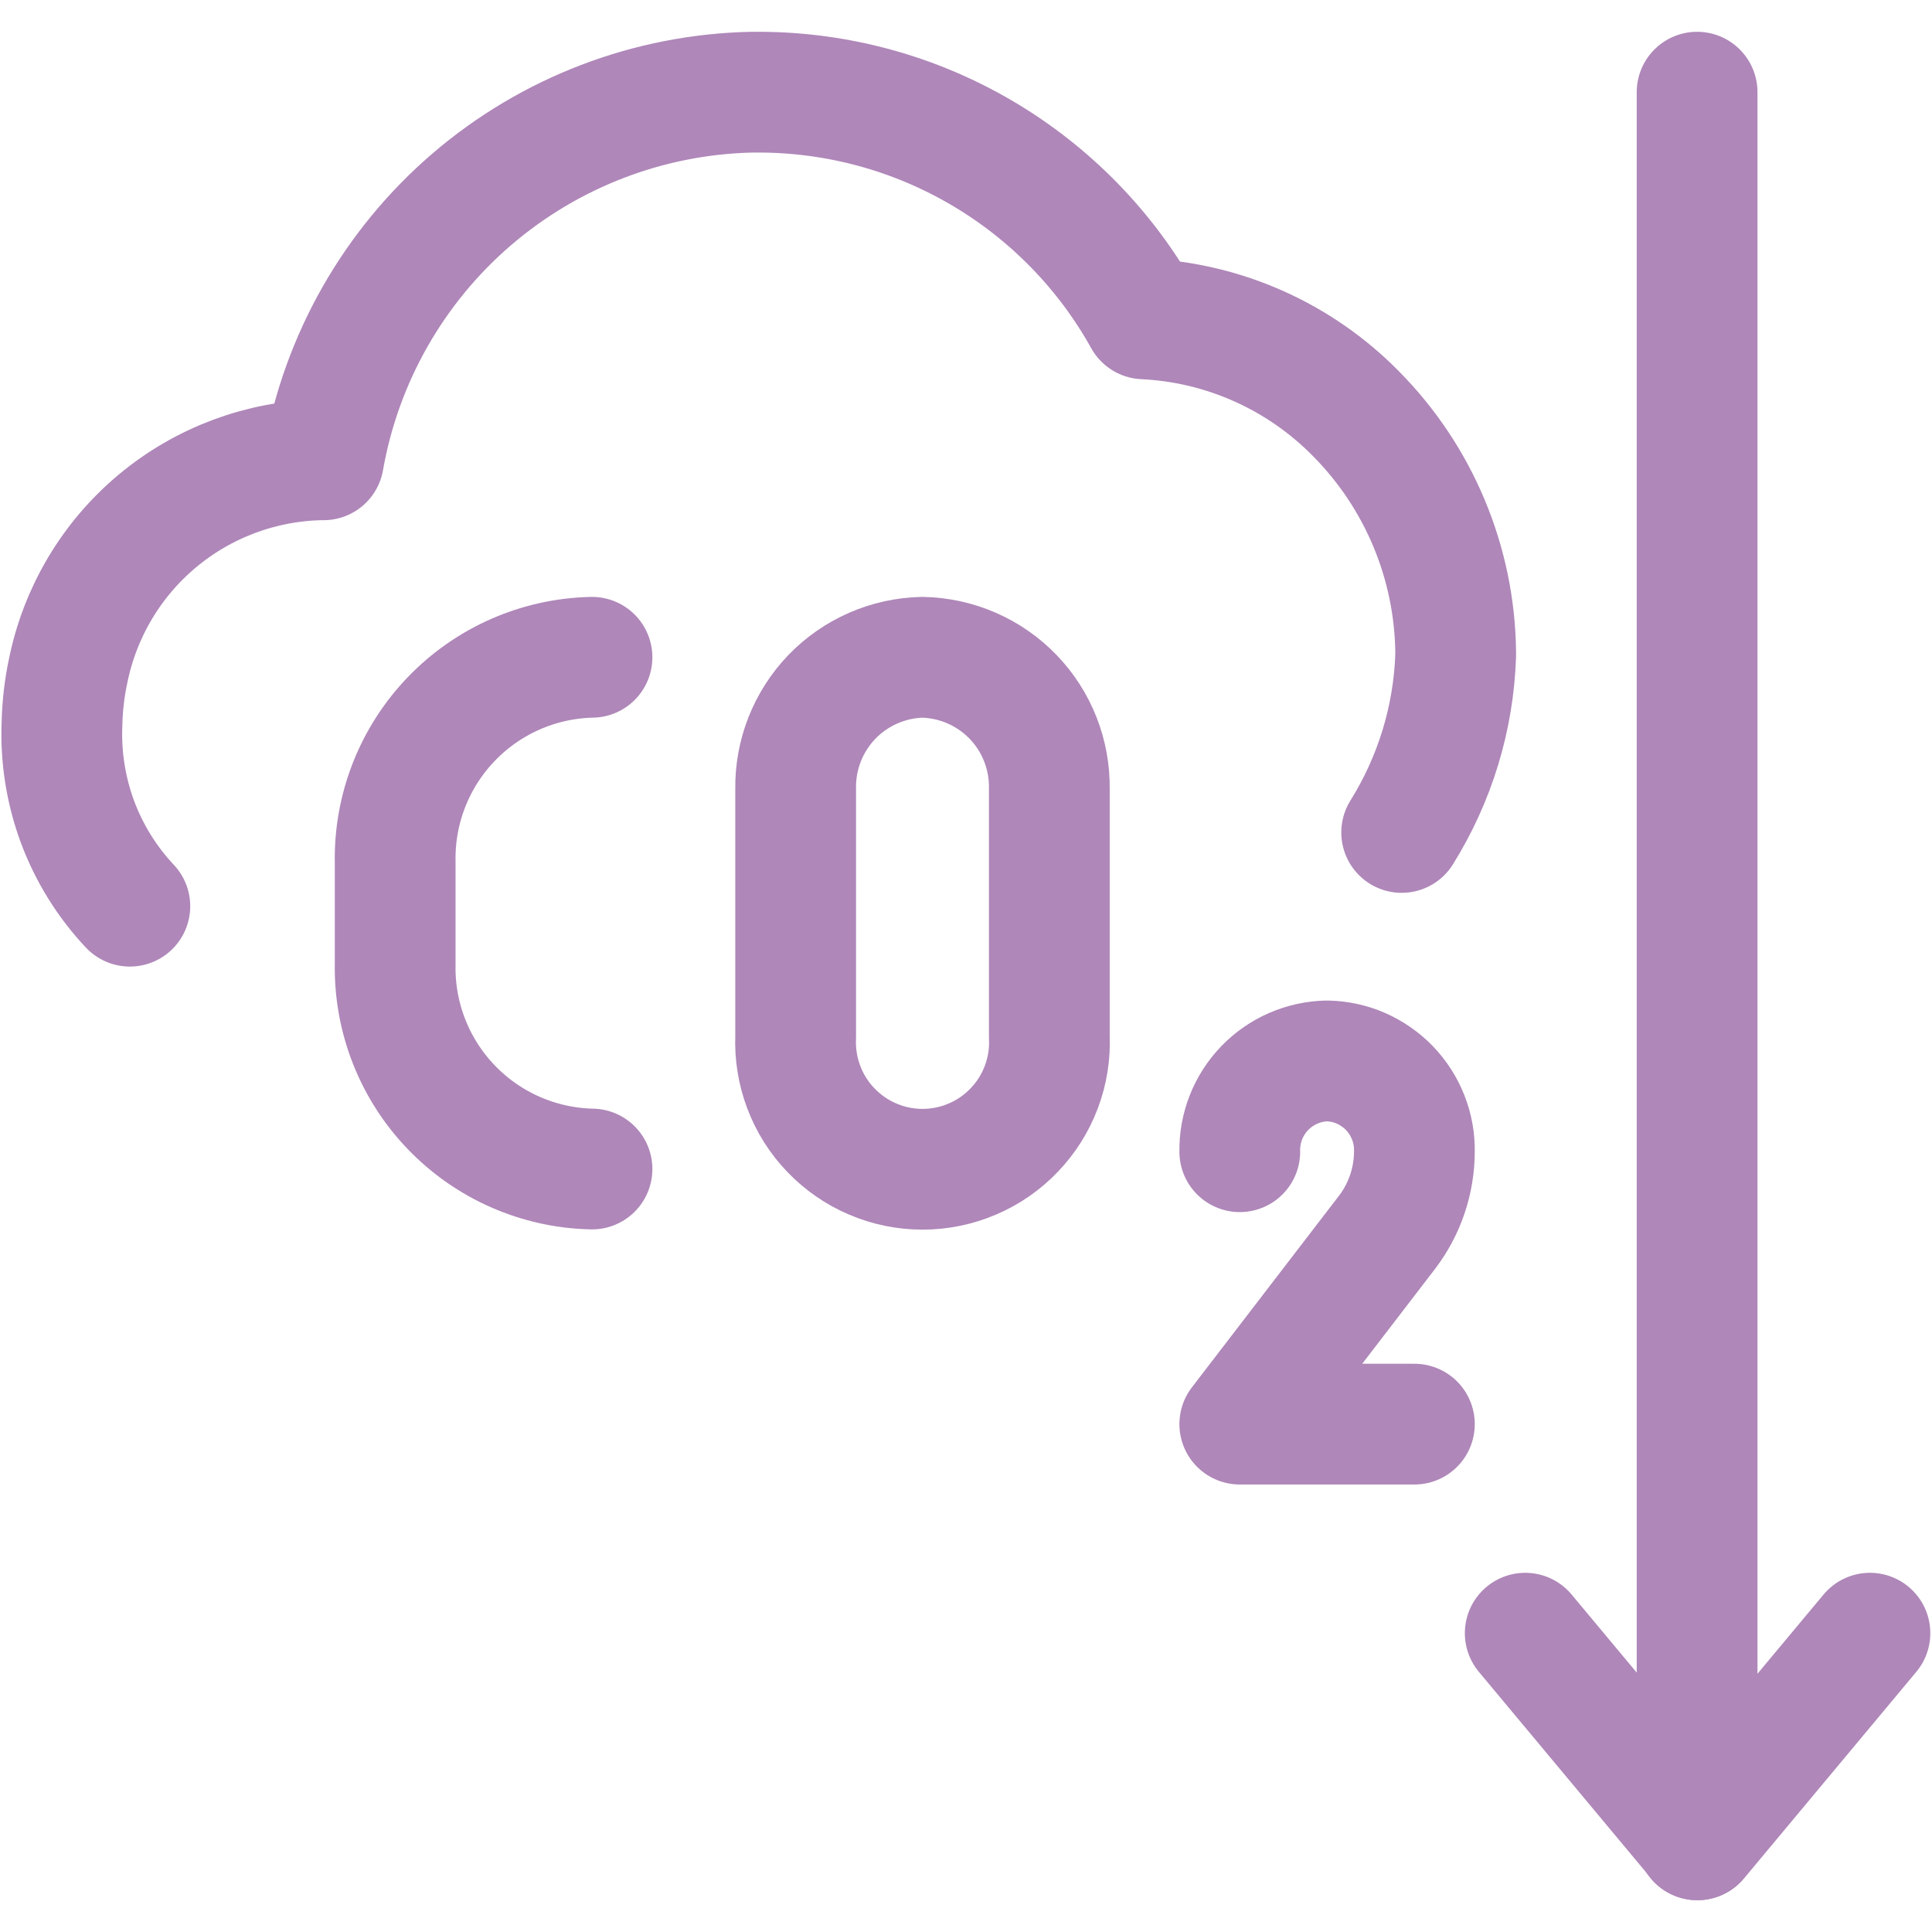 <svg width="24" height="24" viewBox="0 0 24 24" fill="none" xmlns="http://www.w3.org/2000/svg">
<g clip-path="url(#clip0_5506_5655)">
<path vector-effect="non-scaling-stroke" d="M1.613 11.257C1.329 10.955 1.108 10.599 0.963 10.21C0.819 9.821 0.753 9.408 0.77 8.993C0.775 8.77 0.8 8.549 0.847 8.331C0.995 7.603 1.386 6.946 1.957 6.47C2.528 5.994 3.243 5.727 3.986 5.712H4.019C4.24 4.452 4.892 3.307 5.863 2.474C6.835 1.641 8.065 1.171 9.344 1.145H9.437C10.412 1.148 11.367 1.41 12.206 1.905C13.045 2.4 13.738 3.11 14.211 3.961C15.206 4.008 16.146 4.429 16.844 5.139C17.626 5.928 18.07 6.99 18.083 8.1V8.141C18.057 8.921 17.825 9.679 17.412 10.341" stroke="#AF87B9" stroke-width="1.5" stroke-linecap="round" stroke-linejoin="round"/>
<path vector-effect="non-scaling-stroke" d="M7.354 8.165C6.693 8.179 6.064 8.455 5.606 8.932C5.148 9.408 4.897 10.047 4.909 10.708V11.979C4.897 12.64 5.148 13.279 5.606 13.755C6.064 14.232 6.693 14.508 7.354 14.522" stroke="#AF87B9" stroke-width="1.5" stroke-linecap="round" stroke-linejoin="round"/>
<path vector-effect="non-scaling-stroke" d="M11.459 8.165C11.034 8.174 10.629 8.351 10.334 8.657C10.039 8.964 9.877 9.375 9.884 9.8V12.879C9.875 13.092 9.909 13.304 9.984 13.503C10.059 13.703 10.173 13.885 10.321 14.038C10.468 14.192 10.645 14.315 10.841 14.398C11.036 14.482 11.247 14.525 11.46 14.525C11.673 14.525 11.883 14.482 12.079 14.398C12.275 14.315 12.452 14.192 12.599 14.038C12.746 13.885 12.861 13.703 12.936 13.503C13.011 13.304 13.045 13.092 13.035 12.879V9.8C13.042 9.374 12.88 8.963 12.585 8.657C12.29 8.351 11.885 8.174 11.459 8.165V8.165Z" stroke="#AF87B9" stroke-width="1.5" stroke-linecap="round" stroke-linejoin="round"/>
<path vector-effect="non-scaling-stroke" d="M15.401 14.307C15.395 14.014 15.506 13.73 15.71 13.518C15.913 13.307 16.192 13.185 16.486 13.179C16.631 13.182 16.774 13.213 16.907 13.271C17.04 13.33 17.161 13.414 17.261 13.518C17.362 13.623 17.441 13.747 17.494 13.882C17.547 14.017 17.573 14.162 17.57 14.307C17.569 14.668 17.45 15.02 17.231 15.307L15.401 17.691H17.57" stroke="#AF87B9" stroke-width="1.5" stroke-linecap="round" stroke-linejoin="round"/>
<path vector-effect="non-scaling-stroke" d="M18.947 20.288L21.088 22.855L23.229 20.288" stroke="#AF87B9" stroke-width="1.5" stroke-linecap="round" stroke-linejoin="round"/>
<path vector-effect="non-scaling-stroke" d="M21.082 22.855V1.145" stroke="#AF87B9" stroke-width="1.5" stroke-linecap="round" stroke-linejoin="round"/>
</g>
<defs>
<clipPath id="clip0_5506_5655">
<rect width="24" height="24" fill="white"/>
</clipPath>
</defs>
</svg>
